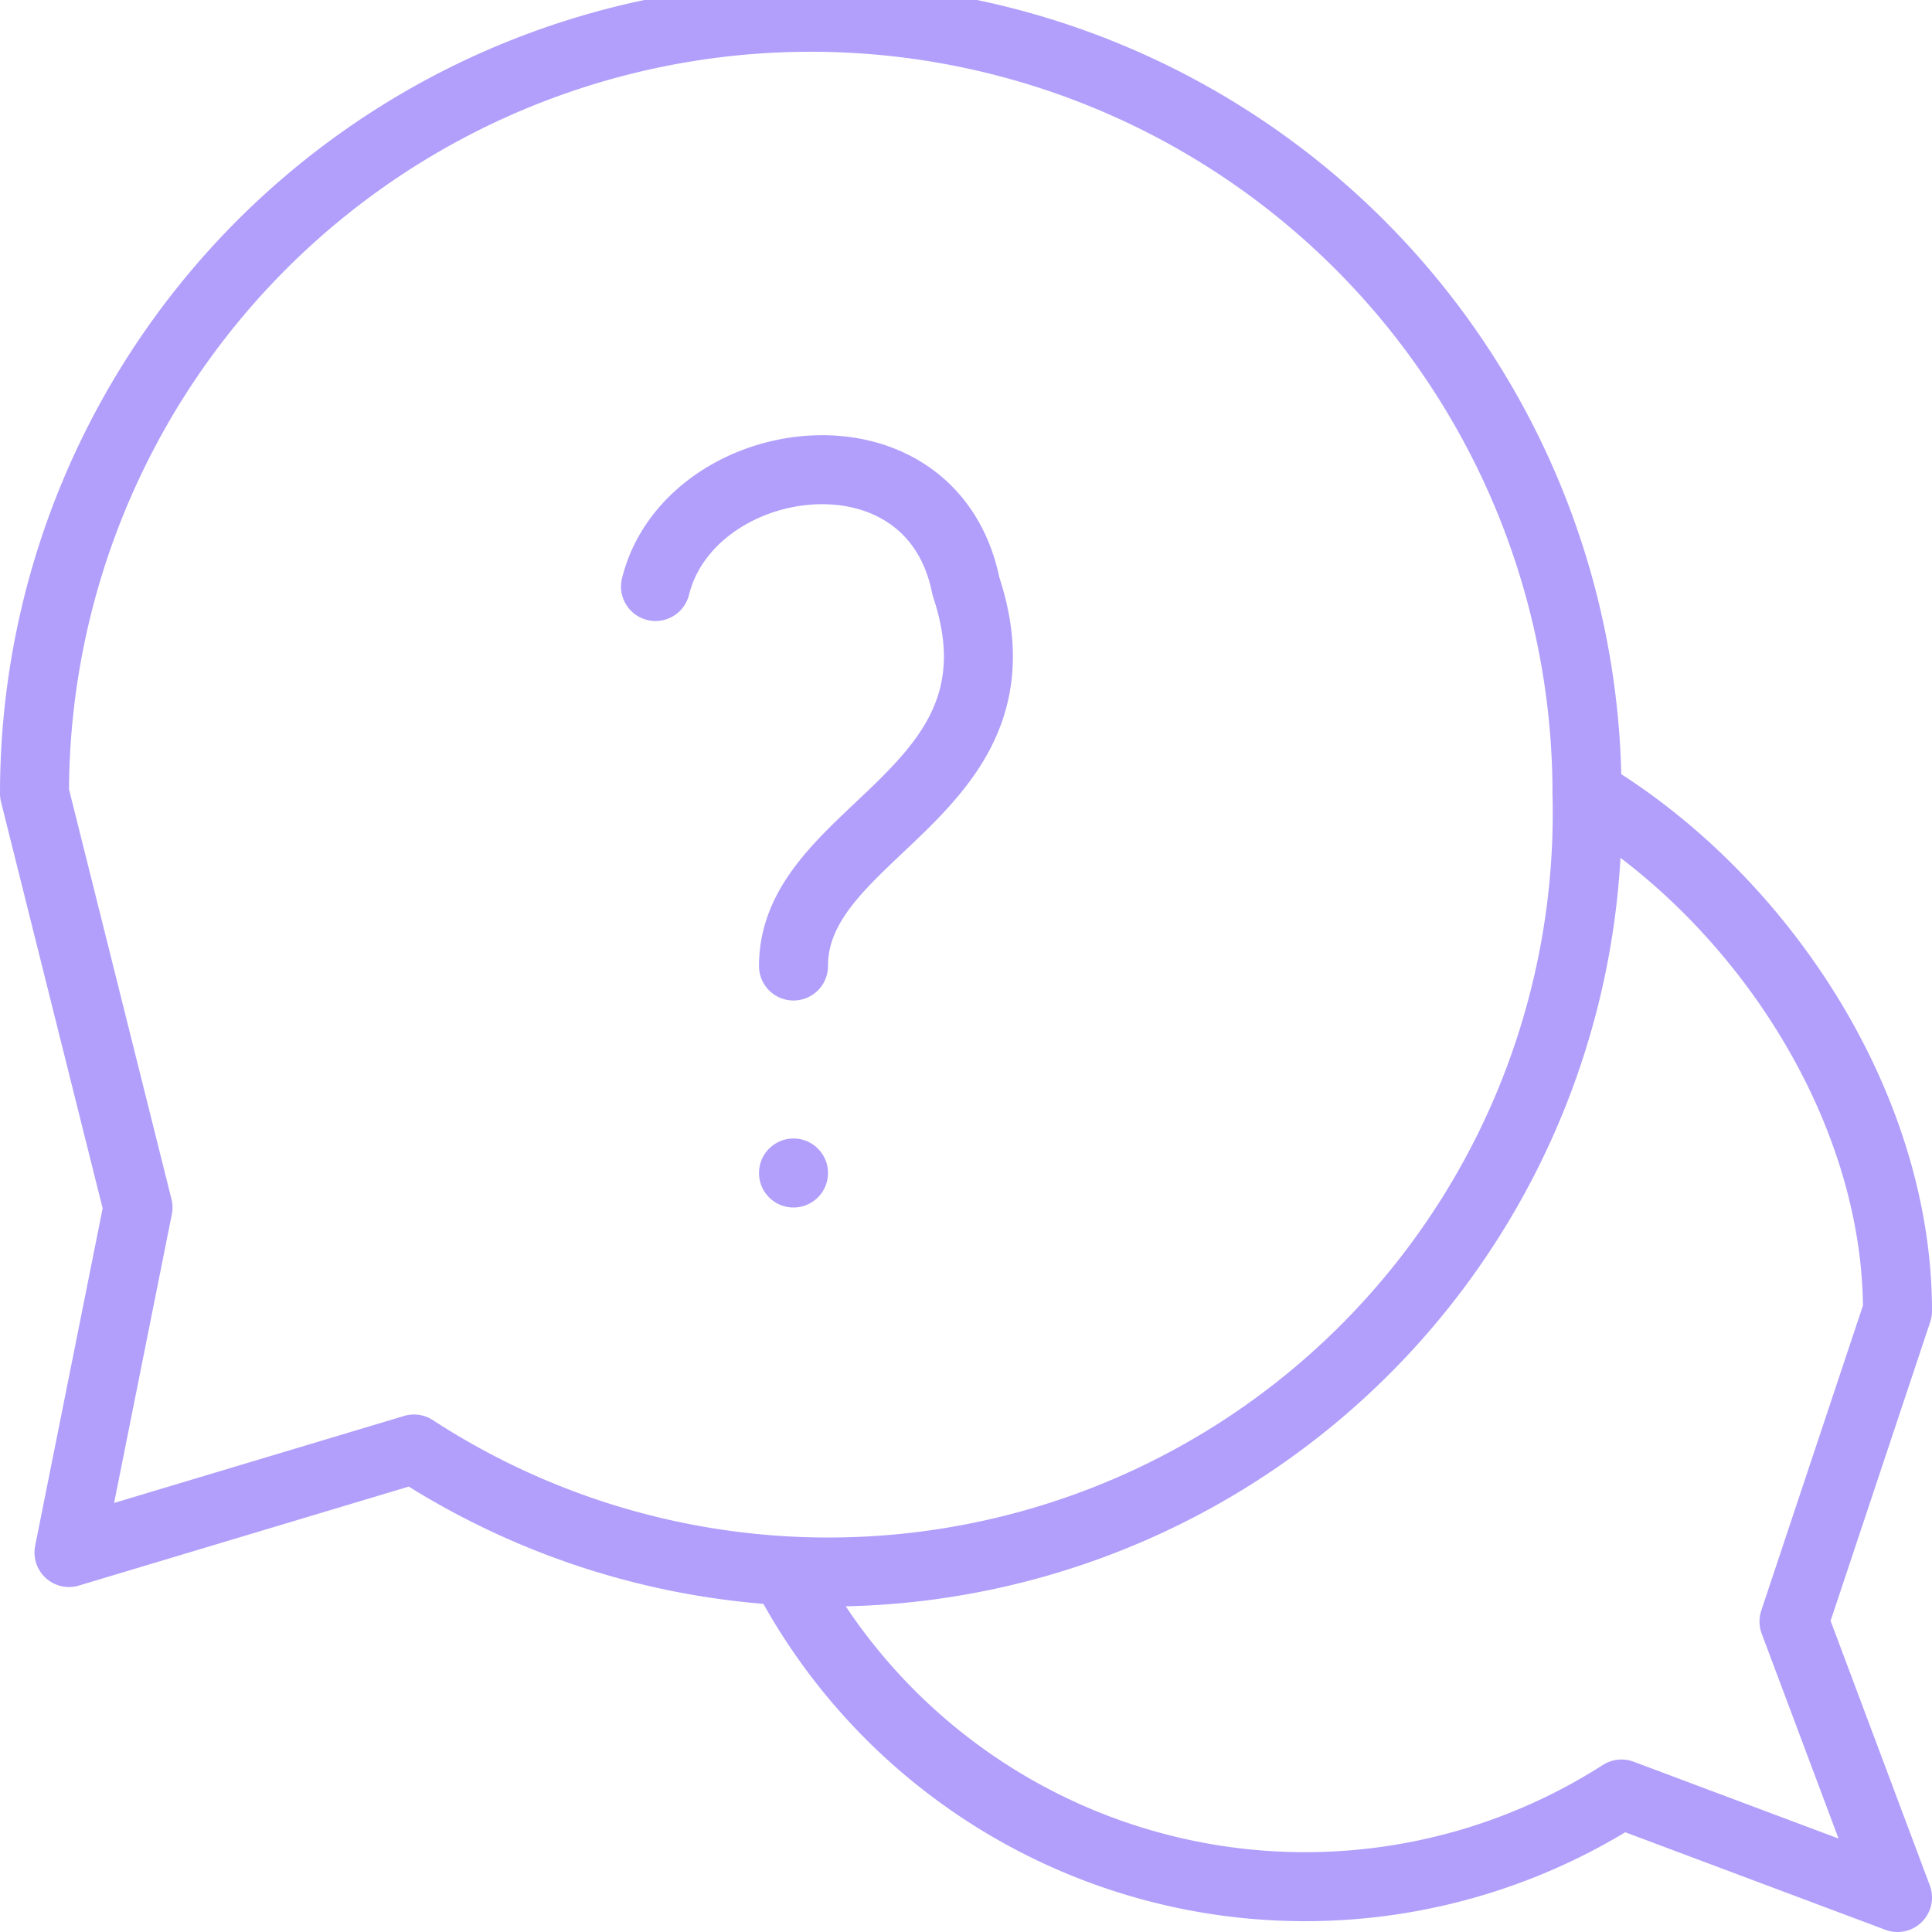 <svg width="56" height="56" fill="none" xmlns="http://www.w3.org/2000/svg"><path d="M46 23a22 22 0 01-34 19L2 45l2-10-3-12a22 22 0 0145 0z" stroke="#B19FFB" stroke-width="2" stroke-linecap="round" stroke-linejoin="round"/><path d="M23 46a17 17 0 0024 6l8 3-3-8 3-9c0-6-4-12-9-15m-27-6c1-4 8-5 9 0 2 6-5 7-5 11m0 6v0" stroke="#B19FFB" stroke-width="2" stroke-linecap="round" stroke-linejoin="round"/></svg>
